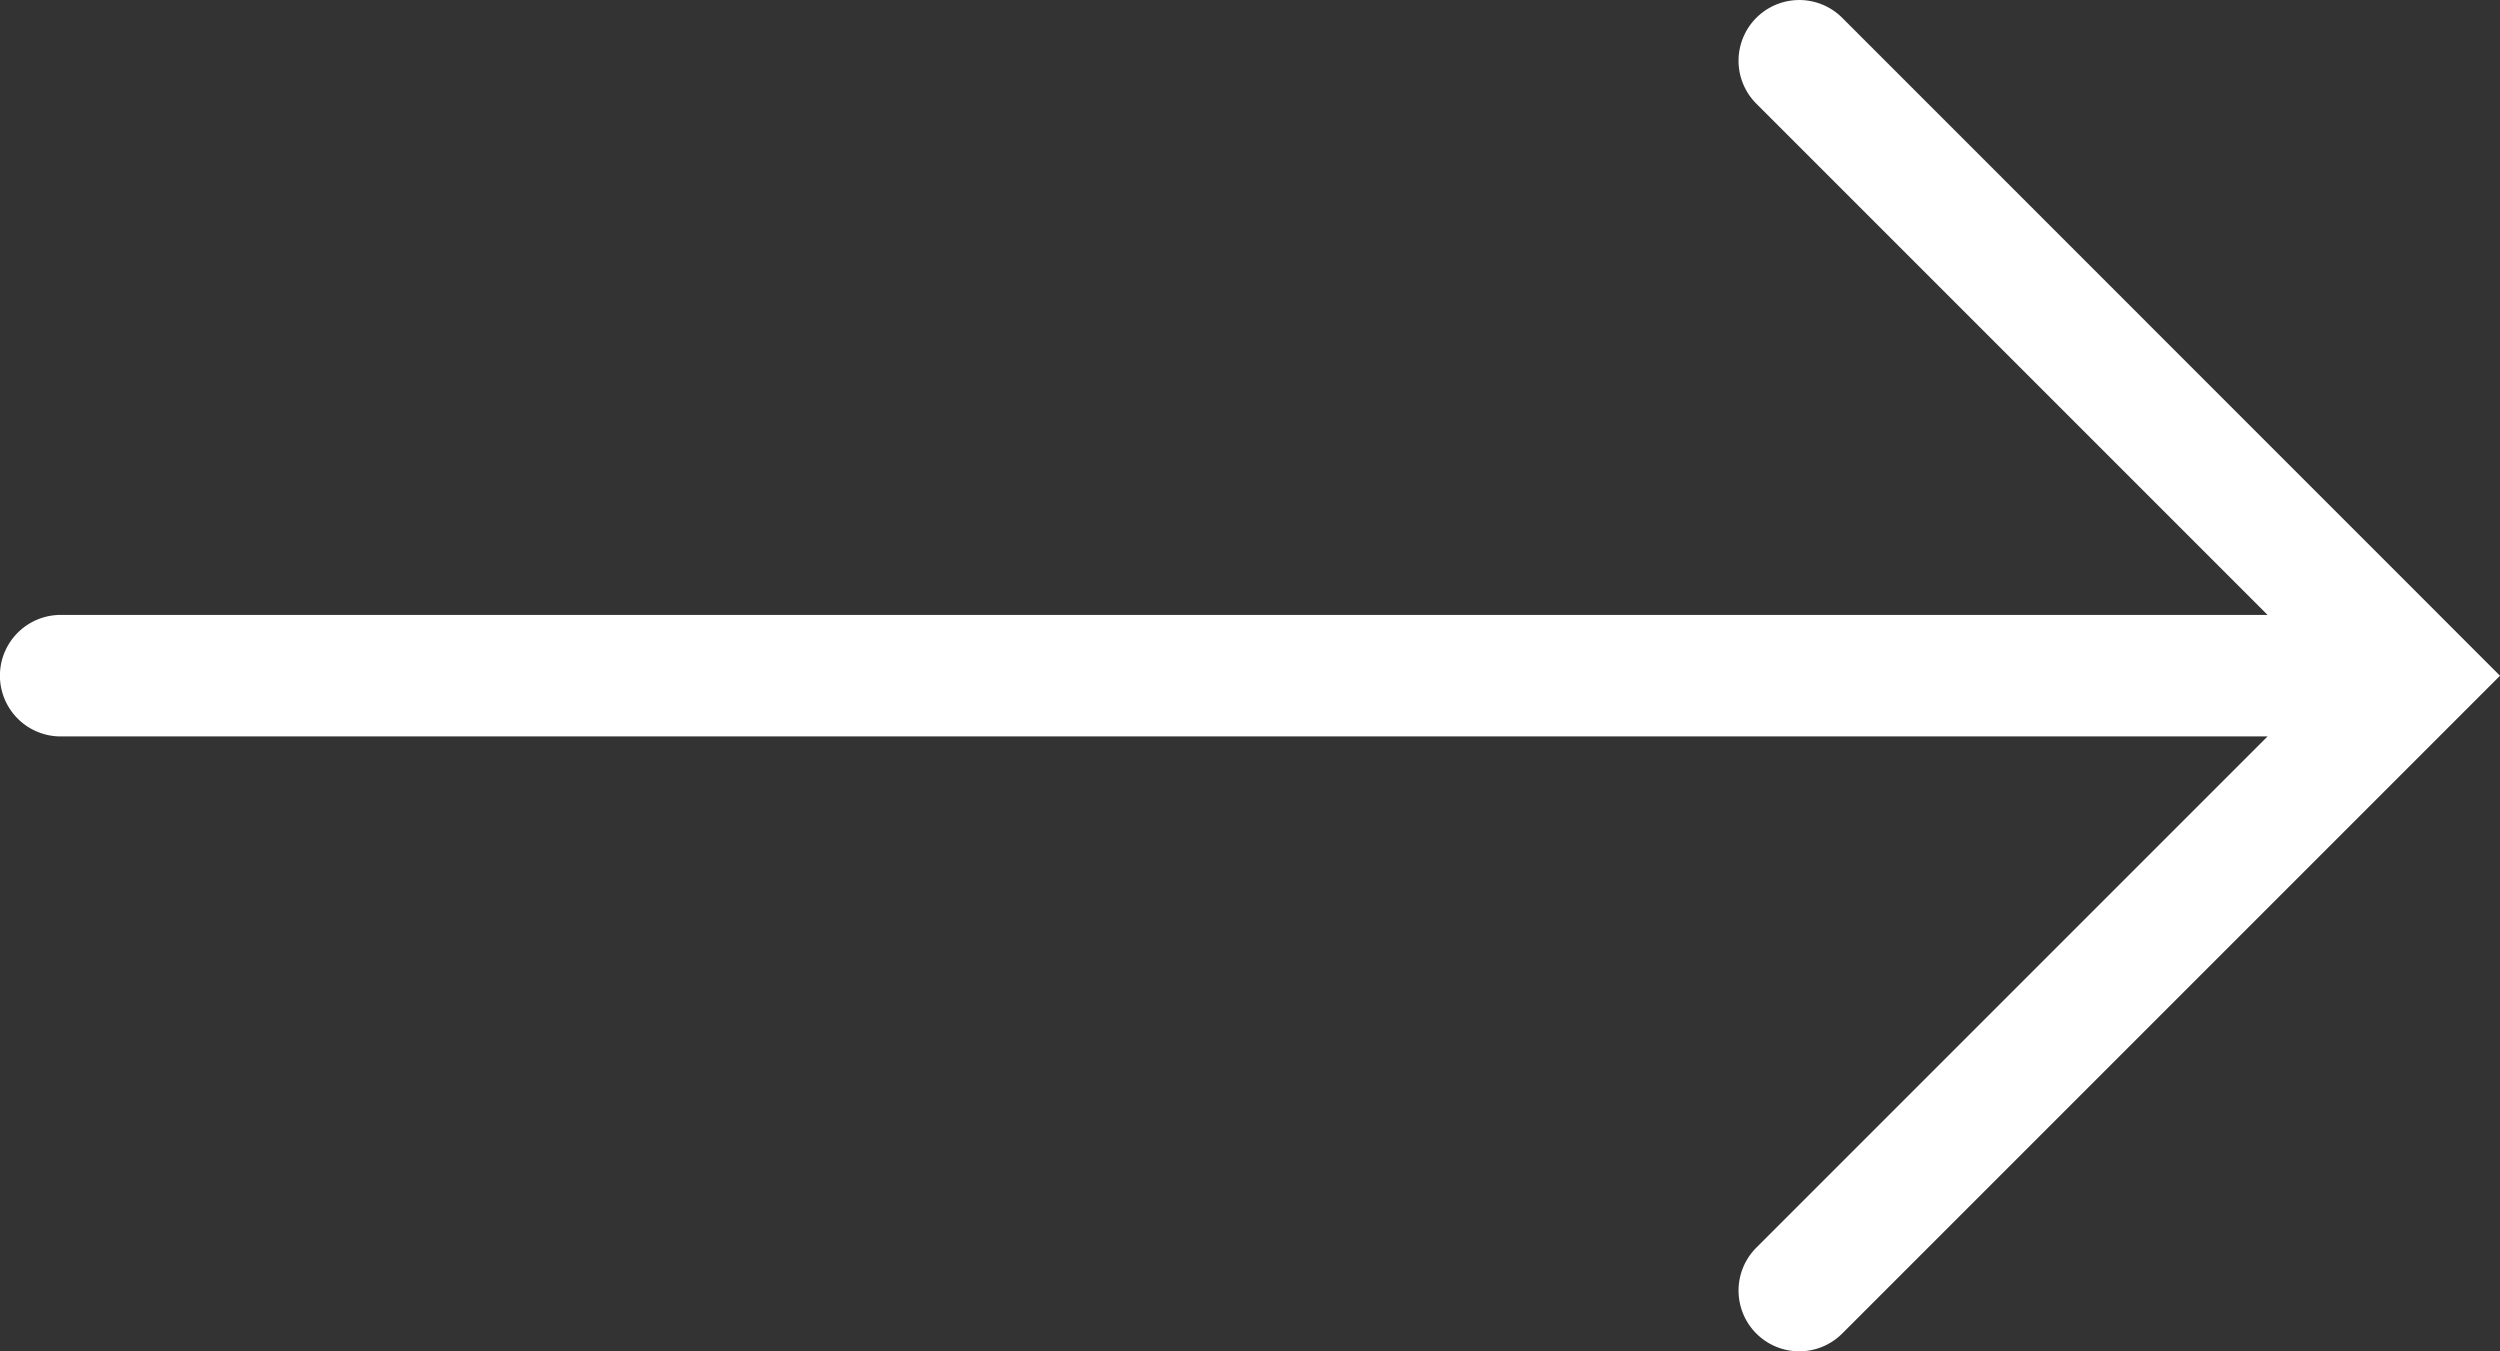 <svg xmlns="http://www.w3.org/2000/svg" xmlns:xlink="http://www.w3.org/1999/xlink" width="18.661" height="10.086" viewBox="0 0 18.661 10.086">
  <rect x="0" y="0" width="18.661" height="10.086" fill="#333333" stroke="none"/>
  <defs>
    <clipPath id="clip-path">
      <path id="Mask" d="M13.751.133a.453.453,0,1,0-.641.641L16.926,4.59H.453a.453.453,0,1,0,0,.907H16.926L13.11,9.313a.453.453,0,0,0,.641.641l4.91-4.91Z" transform="translate(0 0)" fill="#fff"/>
    </clipPath>
  </defs>
  <g id="icon_scroll_arrow" data-name="icon/scroll arrow" transform="translate(-0.2 -0.05)">
    <g id="Group" transform="translate(0.2 0.05)">
      <g id="swatches_purple" data-name="swatches/purple">
        <path id="Mask-2" data-name="Mask" d="M13.751.133a.453.453,0,1,0-.641.641L16.926,4.59H.453a.453.453,0,1,0,0,.907H16.926L13.11,9.313a.453.453,0,0,0,.641.641l4.91-4.91Z" transform="translate(0 0)" fill="#fff"/>
      </g>
    </g>
  </g>
</svg>
